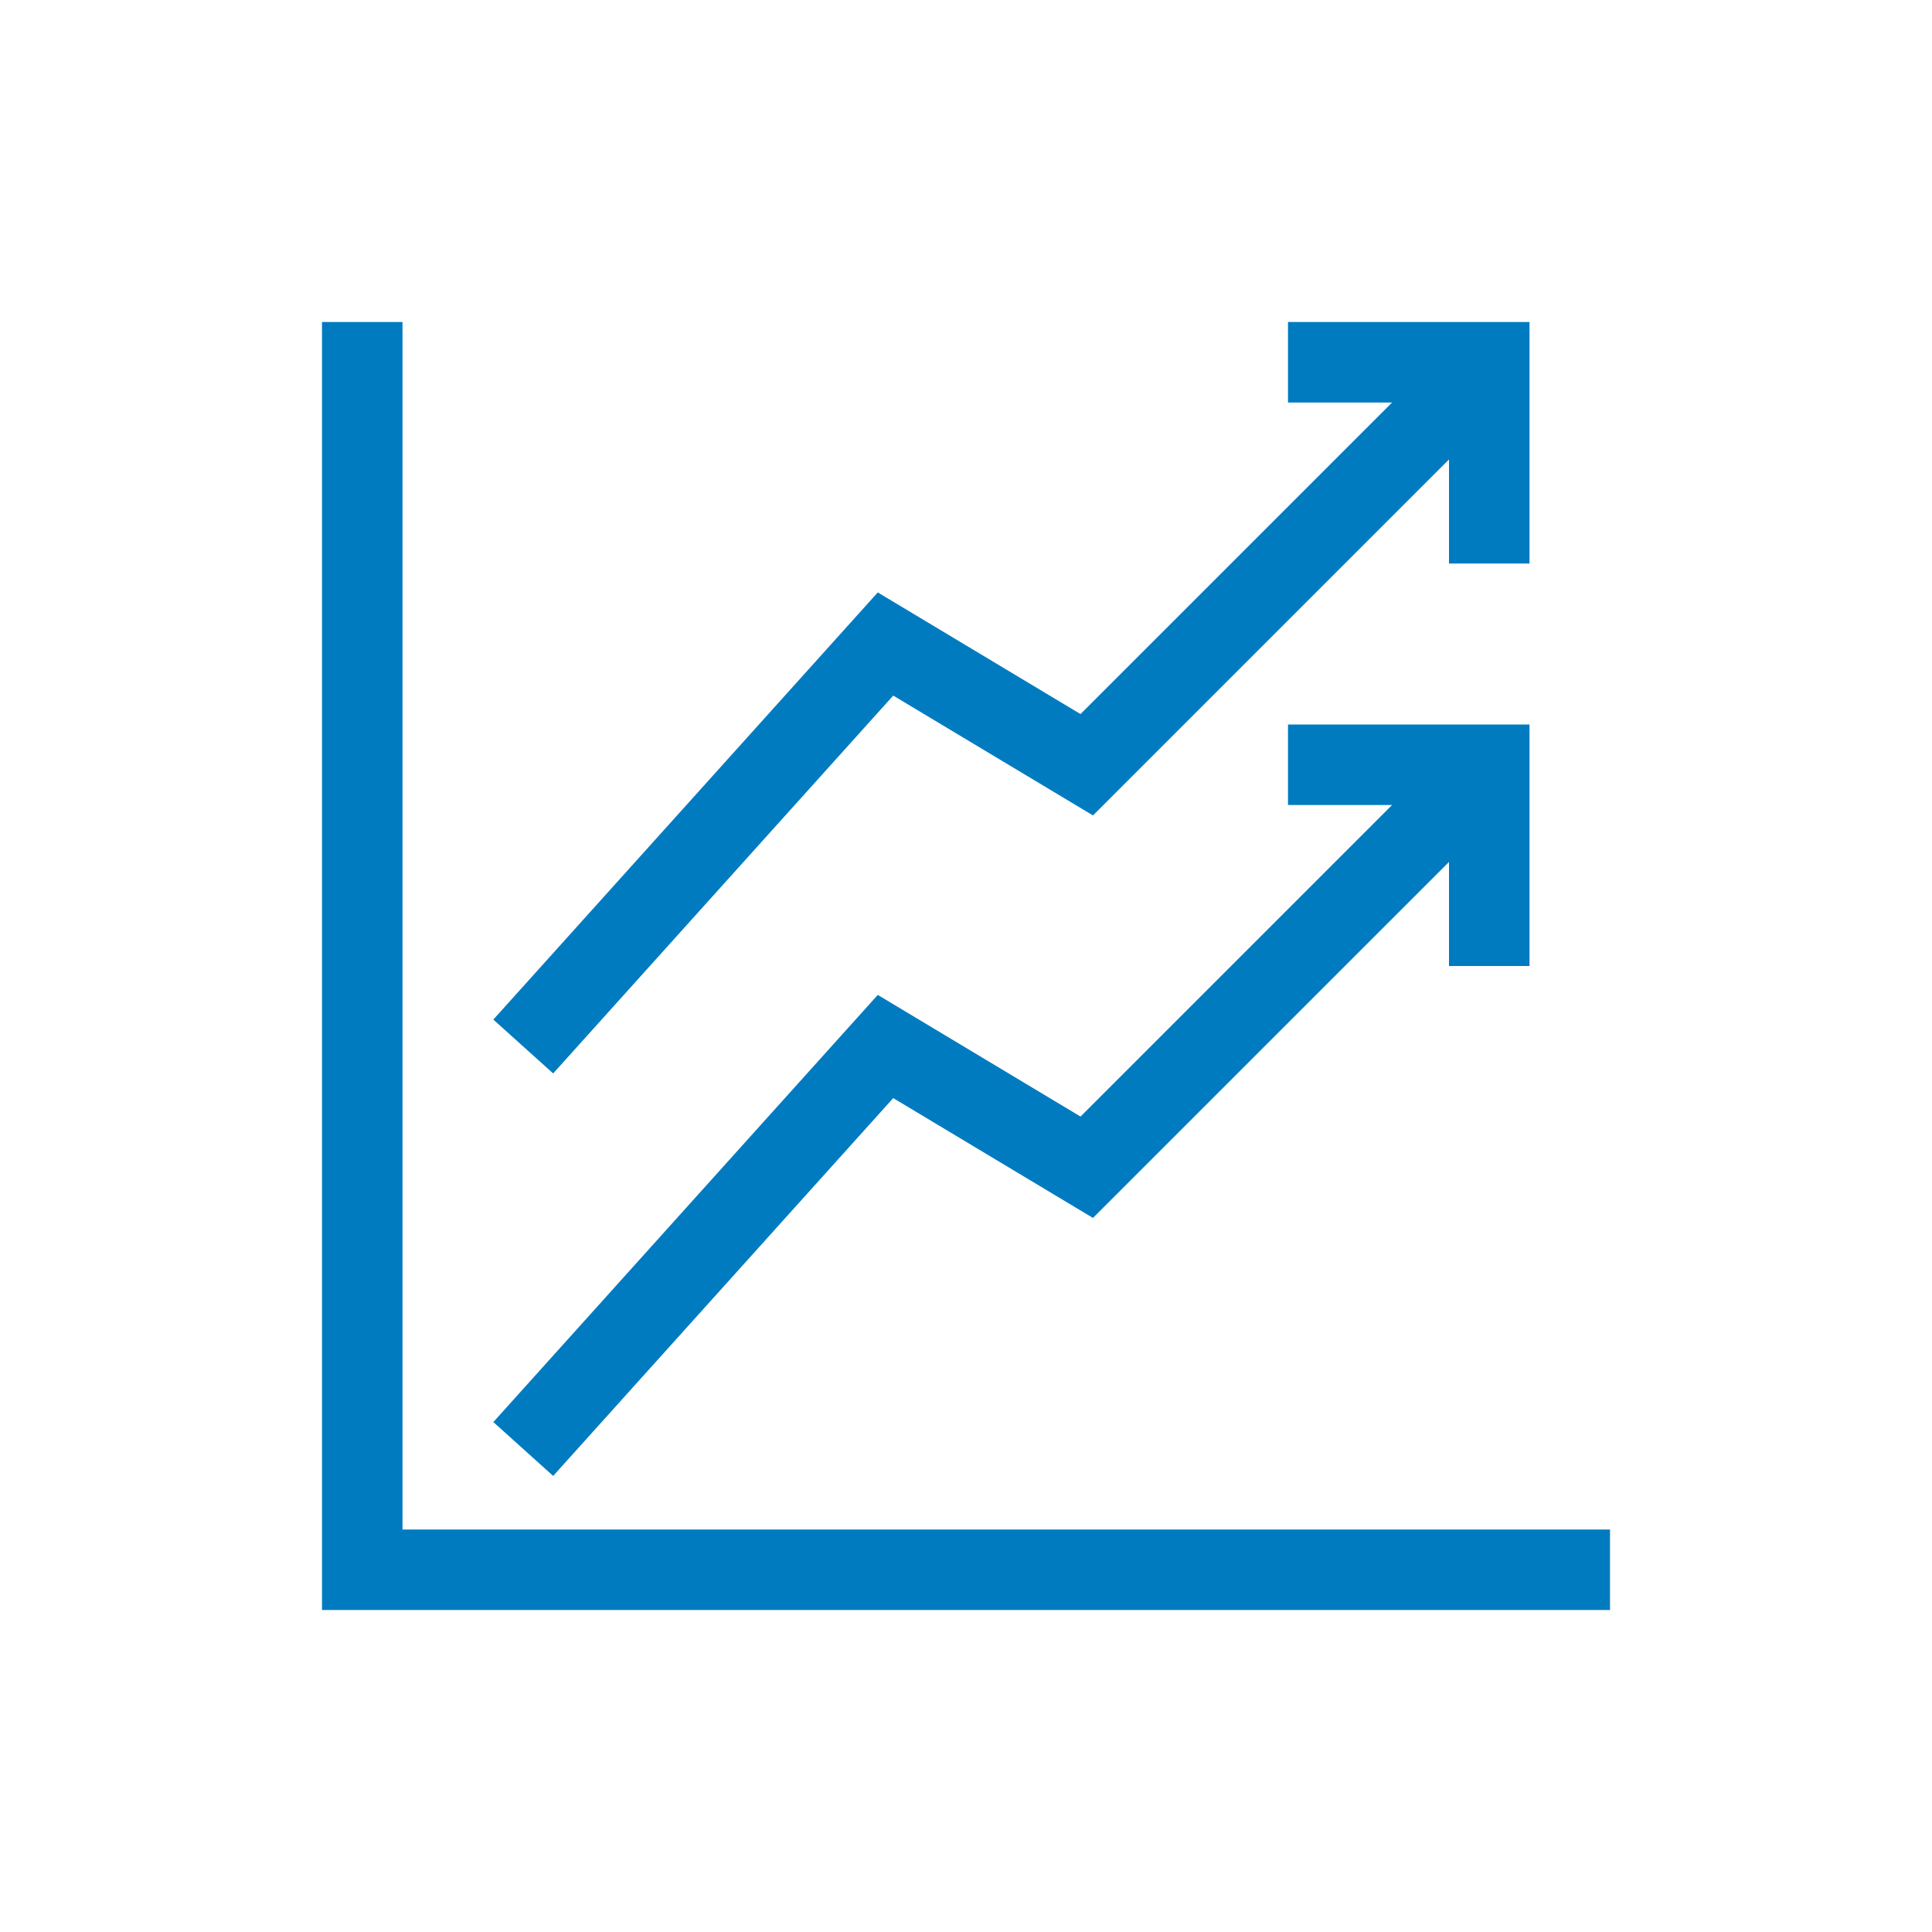 <?xml version="1.0" encoding="UTF-8"?>
<svg xmlns="http://www.w3.org/2000/svg" viewBox="0 0 192 192"><path fill="#04080c" d="M160 152v8H32V32h8v120h120zm-71.232-42.874l19.852 11.91L144 85.658V96h8V72h-24v8h10.343l-30.963 30.963-20.148-12.089-38.205 42.45 5.946 5.352 33.795-37.55zm0-40l19.852 11.91L144 45.658V56h8V32h-24v8h10.343L107.38 70.963 87.232 58.874l-38.205 42.45 5.946 5.352 33.795-37.55z" style="fill: #007bc0;"/></svg>
